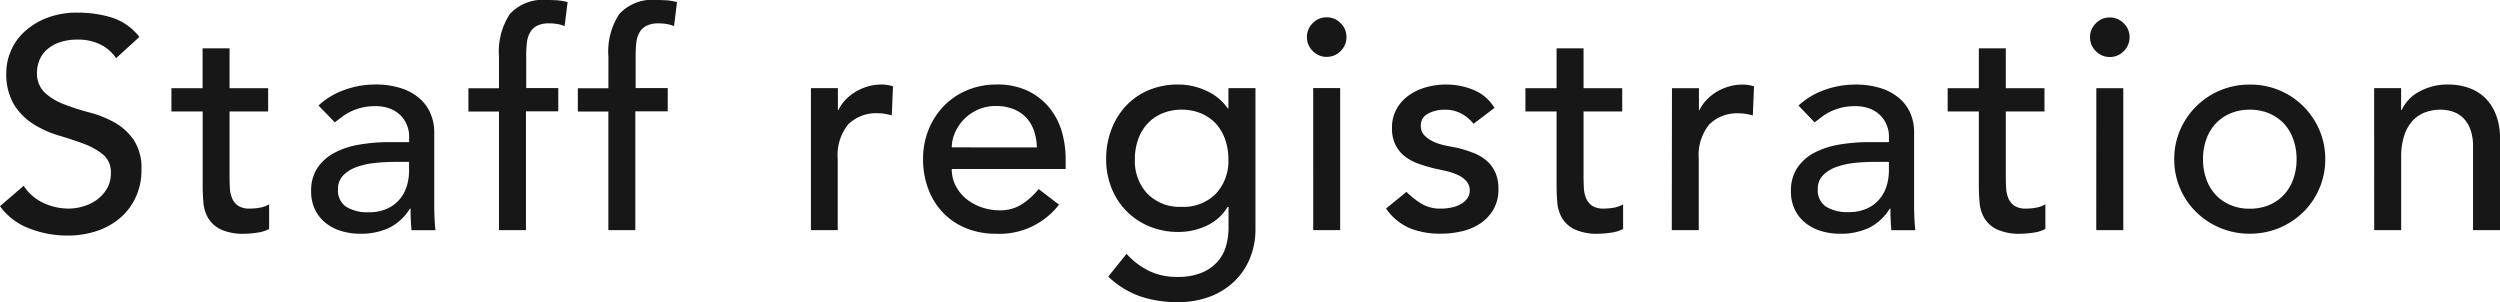 <svg xmlns="http://www.w3.org/2000/svg" width="150.156" height="18.144" viewBox="0 0 150.156 18.144"><path data-name="パス 63298" d="M1.422 11.16a2.839 2.839 0 001.2 1.035 3.58 3.58 0 001.5.333 3.06 3.06 0 00.884-.135 2.679 2.679 0 00.819-.4 2.209 2.209 0 00.6-.666 1.77 1.77 0 00.234-.918 1.376 1.376 0 00-.468-1.125 4.041 4.041 0 00-1.161-.648q-.693-.261-1.512-.5a6.149 6.149 0 01-1.512-.684 3.7 3.7 0 01-1.16-1.161 3.615 3.615 0 01-.468-1.967 3.308 3.308 0 01.243-1.188 3.307 3.307 0 01.765-1.152 4.221 4.221 0 011.341-.873A4.99 4.99 0 014.698.76a6.876 6.876 0 012 .288 3.432 3.432 0 011.674 1.17l-1.4 1.278a2.33 2.33 0 00-.918-.81 2.905 2.905 0 00-1.35-.306 3.273 3.273 0 00-1.2.189 2.151 2.151 0 00-.765.486 1.717 1.717 0 00-.4.639 1.959 1.959 0 00-.117.63 1.606 1.606 0 00.468 1.242 3.635 3.635 0 001.161.7 14.015 14.015 0 001.512.486 6.471 6.471 0 011.512.6 3.514 3.514 0 011.153 1.045 3.07 3.07 0 01.468 1.809 3.808 3.808 0 01-.351 1.656 3.676 3.676 0 01-.945 1.242 4.193 4.193 0 01-1.4.774 5.43 5.43 0 01-1.728.27 6.285 6.285 0 01-2.326-.432A3.818 3.818 0 010 12.384zm14.684-4.464h-2.318v3.87q0 .36.018.711a1.866 1.866 0 00.135.63 1.022 1.022 0 00.36.45 1.232 1.232 0 00.711.171 3.416 3.416 0 00.594-.054 1.716 1.716 0 00.558-.2v1.478a2.114 2.114 0 01-.747.225 5.606 5.606 0 01-.711.063 3.257 3.257 0 01-1.449-.261 1.78 1.78 0 01-.751-.675 2.183 2.183 0 01-.288-.927q-.045-.513-.045-1.035V6.696h-1.877v-1.4h1.872V2.902h1.62v2.394h2.318zm3.024-.36a4.51 4.51 0 011.584-.945 5.419 5.419 0 011.8-.315 4.935 4.935 0 011.611.234 3.133 3.133 0 011.107.63 2.487 2.487 0 01.639.909 2.836 2.836 0 01.211 1.075v4.356q0 .45.018.828t.054.72h-1.44q-.054-.648-.054-1.3h-.036a3.1 3.1 0 01-1.278 1.17 4.028 4.028 0 01-1.71.342 3.925 3.925 0 01-1.13-.162 2.768 2.768 0 01-.945-.486 2.32 2.32 0 01-.639-.8 2.484 2.484 0 01-.234-1.107 2.46 2.46 0 01.369-1.386 2.794 2.794 0 011.008-.909 4.866 4.866 0 011.494-.5 10.372 10.372 0 011.827-.153h1.188v-.36a1.777 1.777 0 00-.126-.648 1.75 1.75 0 00-.378-.585 1.8 1.8 0 00-.63-.414 2.394 2.394 0 00-.9-.153 3.319 3.319 0 00-.819.09 3.625 3.625 0 00-.639.225 2.805 2.805 0 00-.522.315q-.234.18-.45.342zm4.576 3.388a11.345 11.345 0 00-1.179.063 4.608 4.608 0 00-1.1.243 2.117 2.117 0 00-.81.5 1.139 1.139 0 00-.315.828 1.174 1.174 0 00.497 1.066 2.423 2.423 0 001.341.324 2.6 2.6 0 001.134-.224 2.131 2.131 0 00.756-.585 2.267 2.267 0 00.414-.8 3.166 3.166 0 00.126-.873v-.542zM29.97 6.7h-1.836V5.3h1.836V3.384a4.092 4.092 0 01.657-2.547A2.71 2.71 0 0132.886 0q.27 0 .567.018a3.309 3.309 0 01.639.108l-.18 1.44a2.319 2.319 0 00-.45-.126 2.851 2.851 0 00-.468-.036 1.621 1.621 0 00-.72.135 1.015 1.015 0 00-.423.387 1.522 1.522 0 00-.2.6 6.358 6.358 0 00-.045.8v1.962h1.926v1.4H31.59v7.136h-1.62zm6.57 0h-1.834V5.3h1.836V3.384a4.092 4.092 0 01.657-2.547A2.71 2.71 0 0139.458 0q.27 0 .567.018a3.309 3.309 0 01.639.108l-.18 1.44a2.319 2.319 0 00-.45-.126 2.851 2.851 0 00-.468-.036 1.621 1.621 0 00-.72.135 1.015 1.015 0 00-.423.387 1.522 1.522 0 00-.2.6 6.358 6.358 0 00-.045.8v1.962h1.928v1.4H38.16v7.136h-1.62zm12.166-1.408h1.62v1.314h.036a2.311 2.311 0 01.432-.621 2.893 2.893 0 01.6-.477 3.186 3.186 0 01.729-.315 2.783 2.783 0 01.792-.117 2.267 2.267 0 01.72.108l-.072 1.746q-.2-.054-.4-.09a2.21 2.21 0 00-.4-.036 2.383 2.383 0 00-1.818.666 2.927 2.927 0 00-.63 2.07v4.284h-1.609zm8.46 4.86a2.139 2.139 0 00.24 1.017 2.53 2.53 0 00.639.783 2.957 2.957 0 00.918.5 3.29 3.29 0 001.08.18 2.416 2.416 0 001.314-.351 4.231 4.231 0 001.026-.927l1.224.936a4.5 4.5 0 01-3.775 1.75 4.7 4.7 0 01-1.826-.342 3.978 3.978 0 01-1.386-.945 4.191 4.191 0 01-.873-1.422 5.026 5.026 0 01-.306-1.773 4.662 4.662 0 01.333-1.773 4.4 4.4 0 01.918-1.422 4.189 4.189 0 011.4-.945 4.489 4.489 0 011.764-.342 4.215 4.215 0 011.917.4 3.789 3.789 0 011.287 1.035 4.084 4.084 0 01.729 1.44 6 6 0 01.217 1.625v.576zm5.112-1.3a3.417 3.417 0 00-.171-.99 2.178 2.178 0 00-.459-.783 2.115 2.115 0 00-.765-.522 2.8 2.8 0 00-1.071-.189 2.6 2.6 0 00-1.089.225 2.653 2.653 0 00-.837.585 2.7 2.7 0 00-.531.8 2.2 2.2 0 00-.189.873zm13.128 4.9a4.576 4.576 0 01-.337 1.772 4.039 4.039 0 01-.945 1.386 4.282 4.282 0 01-1.476.914 5.4 5.4 0 01-1.908.324 7 7 0 01-2.241-.342 5.408 5.408 0 01-1.935-1.192l1.1-1.368a4.485 4.485 0 001.368 1.035 3.851 3.851 0 001.674.351 3.725 3.725 0 001.494-.261 2.565 2.565 0 00.945-.675 2.424 2.424 0 00.5-.945 4.075 4.075 0 00.144-1.071v-1.256h-.054a2.85 2.85 0 01-1.276 1.139 3.976 3.976 0 01-1.683.369 4.48 4.48 0 01-1.737-.333 4.135 4.135 0 01-1.377-.918 4.191 4.191 0 01-.9-1.386 4.589 4.589 0 01-.324-1.737 4.974 4.974 0 01.306-1.755 4.29 4.29 0 01.873-1.431 3.958 3.958 0 011.368-.954 4.518 4.518 0 011.791-.342 3.976 3.976 0 011.683.378 3.086 3.086 0 011.287 1.062h.036V5.292h1.624zm-4.432-7.164a2.927 2.927 0 00-1.17.225 2.583 2.583 0 00-.882.612 2.7 2.7 0 00-.558.936 3.5 3.5 0 00-.2 1.2 2.867 2.867 0 00.756 2.079 2.719 2.719 0 002.052.783 2.719 2.719 0 002.052-.783 2.867 2.867 0 00.756-2.079 3.5 3.5 0 00-.2-1.2 2.7 2.7 0 00-.554-.937 2.583 2.583 0 00-.882-.612 2.927 2.927 0 00-1.17-.224zm7.9-1.3h1.62v8.536h-1.618zm-.378-3.06a1.143 1.143 0 01.351-.837 1.143 1.143 0 01.837-.351 1.143 1.143 0 01.837.351 1.143 1.143 0 01.351.837 1.143 1.143 0 01-.351.837 1.143 1.143 0 01-.837.351 1.143 1.143 0 01-.837-.351 1.143 1.143 0 01-.349-.833zm10.01 5.206a2.483 2.483 0 00-.711-.6 2.048 2.048 0 00-1.035-.243 1.972 1.972 0 00-1 .243.775.775 0 00-.423.711.811.811 0 00.243.612 1.919 1.919 0 00.576.378 3.378 3.378 0 00.711.216l.648.126a7.515 7.515 0 01.981.306 2.711 2.711 0 01.792.468 2.03 2.03 0 01.522.7 2.418 2.418 0 01.189 1.008 2.364 2.364 0 01-.306 1.233 2.58 2.58 0 01-.787.832 3.333 3.333 0 01-1.107.468 5.521 5.521 0 01-1.251.144 4.944 4.944 0 01-1.863-.324 3.351 3.351 0 01-1.435-1.188l1.224-1a5.04 5.04 0 00.882.7 2.186 2.186 0 001.188.306 3.161 3.161 0 00.621-.063 1.916 1.916 0 00.558-.2 1.222 1.222 0 00.4-.342.781.781 0 00.153-.477.822.822 0 00-.225-.594 1.63 1.63 0 00-.54-.369 3.931 3.931 0 00-.666-.216q-.351-.081-.621-.135-.522-.126-.99-.288a3.009 3.009 0 01-.828-.432 2 2 0 01-.576-.684 2.2 2.2 0 01-.224-1.026 2.325 2.325 0 01.279-1.161 2.48 2.48 0 01.738-.819 3.338 3.338 0 011.044-.486 4.4 4.4 0 011.179-.162 4.332 4.332 0 011.656.324 2.622 2.622 0 011.26 1.08zm8.928-.738h-2.322v3.87q0 .36.018.711a1.866 1.866 0 00.135.63 1.022 1.022 0 00.36.45 1.232 1.232 0 00.711.171 3.416 3.416 0 00.594-.054 1.716 1.716 0 00.558-.2v1.478a2.114 2.114 0 01-.747.225 5.606 5.606 0 01-.711.063 3.257 3.257 0 01-1.449-.261 1.78 1.78 0 01-.756-.675 2.183 2.183 0 01-.288-.927q-.045-.513-.045-1.035V6.696H91.62v-1.4h1.872V2.902h1.62v2.394h2.322zm2.988-1.4h1.62V6.61h.036a2.311 2.311 0 01.432-.621 2.893 2.893 0 01.6-.477 3.186 3.186 0 01.729-.315 2.783 2.783 0 01.792-.117 2.267 2.267 0 01.72.108l-.072 1.746q-.2-.054-.4-.09a2.21 2.21 0 00-.4-.036 2.383 2.383 0 00-1.818.666 2.927 2.927 0 00-.63 2.07v4.28h-1.62zm7.6 1.044a4.51 4.51 0 011.584-.945 5.418 5.418 0 011.8-.315 4.935 4.935 0 011.611.234 3.133 3.133 0 011.107.63 2.487 2.487 0 01.639.909 2.836 2.836 0 01.203 1.071v4.356q0 .45.018.828t.054.72h-1.44q-.054-.648-.054-1.3h-.038a3.1 3.1 0 01-1.278 1.17 4.027 4.027 0 01-1.71.342 3.925 3.925 0 01-1.132-.162 2.768 2.768 0 01-.945-.486 2.32 2.32 0 01-.639-.8 2.484 2.484 0 01-.234-1.107 2.46 2.46 0 01.369-1.386 2.794 2.794 0 011.008-.909 4.866 4.866 0 011.494-.5 10.372 10.372 0 011.827-.153h1.188v-.36a1.777 1.777 0 00-.126-.648 1.75 1.75 0 00-.378-.585 1.8 1.8 0 00-.63-.414 2.394 2.394 0 00-.9-.153 3.319 3.319 0 00-.819.09 3.625 3.625 0 00-.639.225 2.805 2.805 0 00-.522.315q-.234.18-.45.342zm4.568 3.384a11.345 11.345 0 00-1.184.059 4.608 4.608 0 00-1.1.243 2.117 2.117 0 00-.81.5 1.139 1.139 0 00-.315.828 1.174 1.174 0 00.5 1.062 2.423 2.423 0 001.341.324 2.6 2.6 0 001.134-.225 2.131 2.131 0 00.756-.585 2.267 2.267 0 00.414-.8 3.167 3.167 0 00.126-.873v-.533zm10.206-3.028h-2.322v3.87q0 .36.018.711a1.866 1.866 0 00.135.63 1.022 1.022 0 00.36.45 1.232 1.232 0 00.711.171 3.416 3.416 0 00.594-.054 1.716 1.716 0 00.558-.2v1.478a2.114 2.114 0 01-.747.225 5.606 5.606 0 01-.711.063 3.257 3.257 0 01-1.449-.261 1.78 1.78 0 01-.756-.675 2.183 2.183 0 01-.288-.927q-.045-.513-.045-1.035V6.696h-1.872v-1.4h1.872V2.902h1.62v2.394h2.322zm3.114-1.4h1.62v8.528h-1.624zm-.378-3.06a1.143 1.143 0 01.351-.837 1.143 1.143 0 01.837-.351 1.143 1.143 0 01.837.351 1.143 1.143 0 01.351.837 1.143 1.143 0 01-.351.837 1.143 1.143 0 01-.837.351 1.143 1.143 0 01-.837-.351 1.143 1.143 0 01-.351-.841zm6.786 7.326a3.5 3.5 0 00.2 1.2 2.7 2.7 0 00.558.936 2.583 2.583 0 00.882.612 2.927 2.927 0 001.17.225 2.927 2.927 0 001.17-.225 2.583 2.583 0 00.882-.612 2.7 2.7 0 00.558-.936 3.5 3.5 0 00.2-1.2 3.5 3.5 0 00-.2-1.2 2.7 2.7 0 00-.558-.936 2.583 2.583 0 00-.882-.612 2.927 2.927 0 00-1.17-.225 2.927 2.927 0 00-1.17.225 2.583 2.583 0 00-.882.612 2.7 2.7 0 00-.558.936 3.5 3.5 0 00-.2 1.196zm-1.728 0a4.344 4.344 0 01.351-1.746 4.549 4.549 0 01.963-1.422 4.494 4.494 0 011.44-.963 4.518 4.518 0 011.782-.351 4.518 4.518 0 011.78.344 4.494 4.494 0 011.44.963 4.549 4.549 0 01.963 1.422 4.344 4.344 0 01.351 1.746 4.408 4.408 0 01-.351 1.755 4.415 4.415 0 01-.963 1.422 4.57 4.57 0 01-1.44.954 4.518 4.518 0 01-1.782.351 4.518 4.518 0 01-1.782-.351 4.57 4.57 0 01-1.44-.954 4.415 4.415 0 01-.963-1.422 4.408 4.408 0 01-.349-1.752zm12.006-4.27h1.62v1.314h.036a2.388 2.388 0 011.062-1.107 3.515 3.515 0 011.746-.423 3.7 3.7 0 011.179.189 2.66 2.66 0 01.99.585 2.821 2.821 0 01.675 1.017 3.889 3.889 0 01.252 1.467v5.49h-1.62v-5.04a2.847 2.847 0 00-.162-1.017 1.858 1.858 0 00-.432-.684 1.621 1.621 0 00-.621-.378 2.29 2.29 0 00-.729-.117 2.645 2.645 0 00-.936.162 1.95 1.95 0 00-.756.513 2.421 2.421 0 00-.5.891 4.054 4.054 0 00-.18 1.278v4.392h-1.62z" fill="#171717"/></svg>